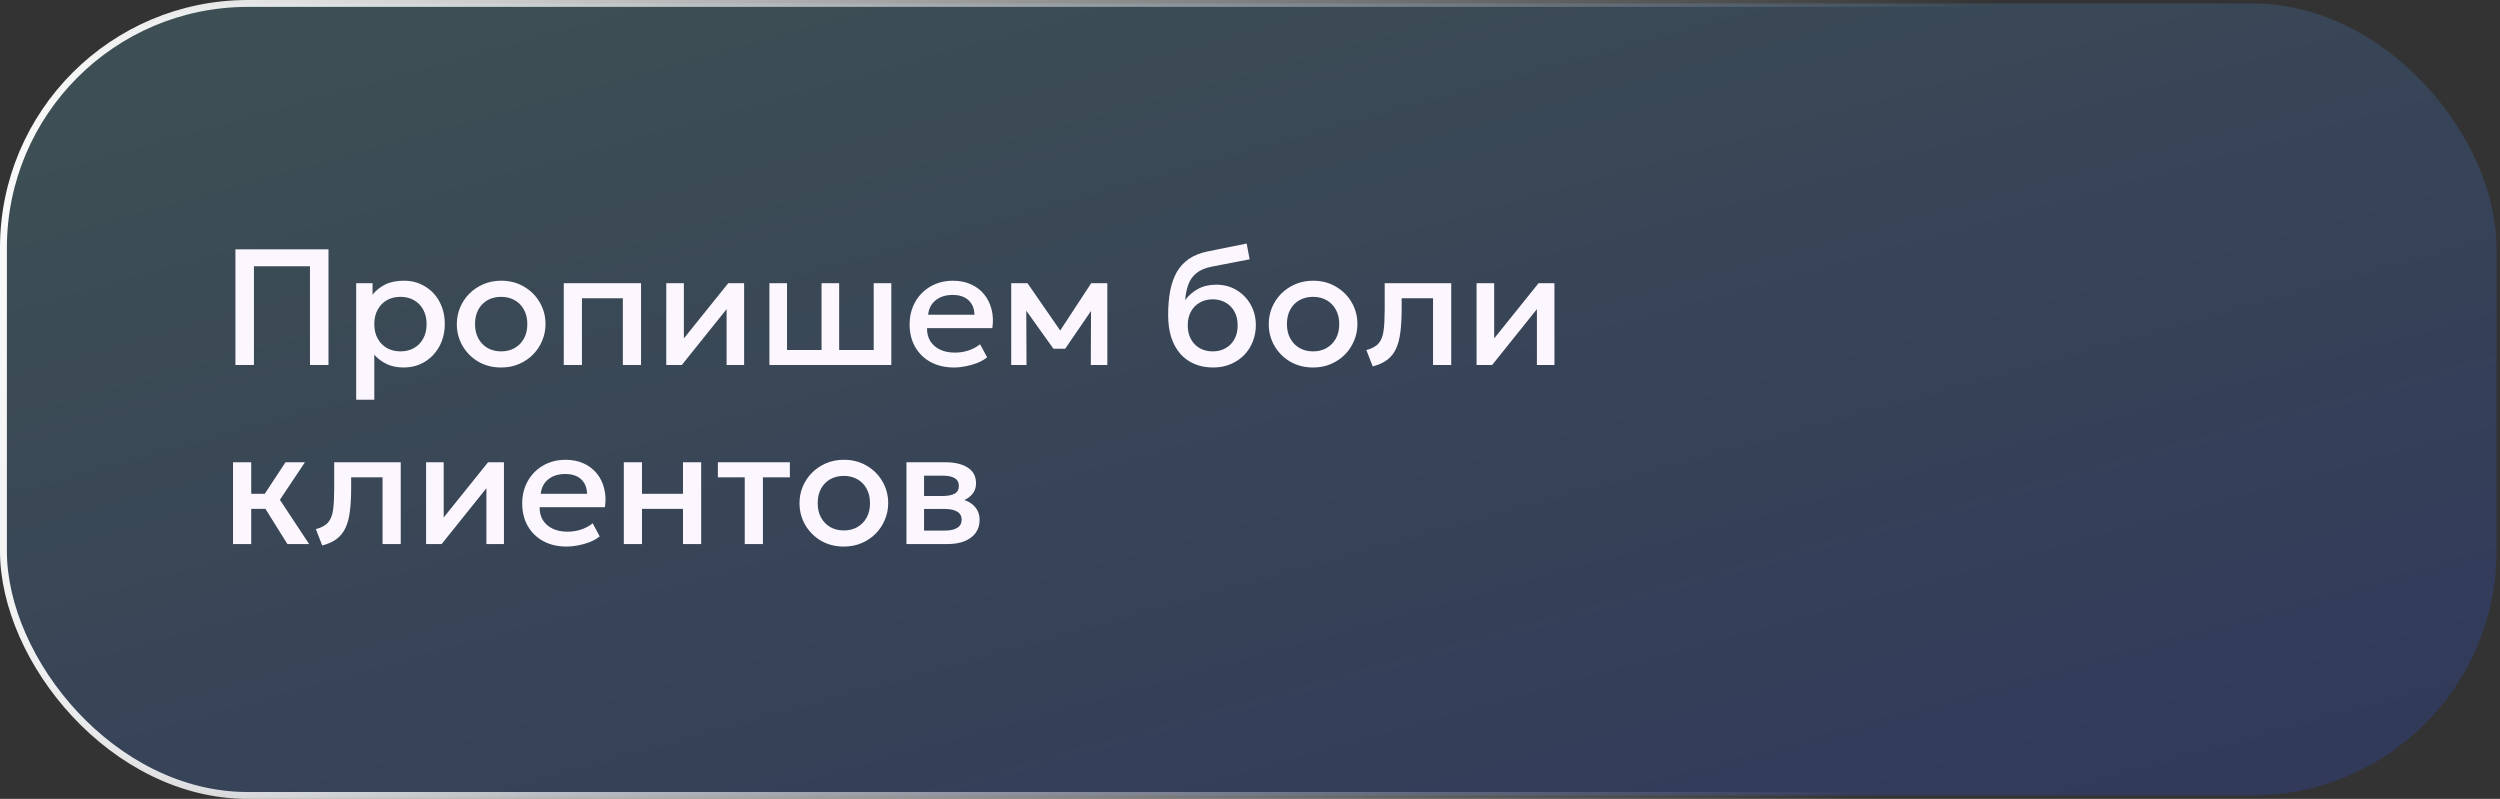 <?xml version="1.0" encoding="UTF-8"?> <svg xmlns="http://www.w3.org/2000/svg" width="363" height="116" viewBox="0 0 363 116" fill="none"><rect x="0" y="0" width="363" height="116" fill="#333333" stroke="none"/><rect x="0.5" y="0.5" width="362" height="115" rx="35.5" fill="url(#paint0_linear_2255_1920)" fill-opacity="0.2"></rect><rect x="0.5" y="0.5" width="362" height="115" rx="35.5" stroke="url(#paint1_linear_2255_1920)"></rect><path d="M34.184 53V36.2H47.696V53H45.008V38.66H36.872V53H34.184ZM51.719 58.04V41.12H54.095V42.788C54.567 42.188 55.171 41.7 55.907 41.324C56.643 40.948 57.551 40.76 58.631 40.76C59.791 40.76 60.819 41.036 61.715 41.588C62.619 42.132 63.323 42.88 63.827 43.832C64.331 44.776 64.583 45.852 64.583 47.06C64.583 47.932 64.439 48.752 64.151 49.52C63.863 50.28 63.451 50.948 62.915 51.524C62.387 52.1 61.755 52.552 61.019 52.88C60.291 53.2 59.483 53.36 58.595 53.36C57.667 53.36 56.851 53.192 56.147 52.856C55.443 52.52 54.843 52.068 54.347 51.5V58.04H51.719ZM58.151 51.02C58.887 51.02 59.539 50.86 60.107 50.54C60.683 50.212 61.131 49.752 61.451 49.16C61.779 48.568 61.943 47.868 61.943 47.06C61.943 46.252 61.779 45.552 61.451 44.96C61.123 44.36 60.671 43.9 60.095 43.58C59.527 43.26 58.879 43.1 58.151 43.1C57.415 43.1 56.759 43.26 56.183 43.58C55.615 43.9 55.167 44.36 54.839 44.96C54.511 45.552 54.347 46.252 54.347 47.06C54.347 47.868 54.511 48.568 54.839 49.16C55.167 49.752 55.615 50.212 56.183 50.54C56.759 50.86 57.415 51.02 58.151 51.02ZM72.764 53.36C71.524 53.36 70.416 53.076 69.44 52.508C68.472 51.932 67.712 51.168 67.16 50.216C66.608 49.256 66.332 48.204 66.332 47.06C66.332 46.212 66.488 45.412 66.8 44.66C67.12 43.9 67.568 43.228 68.144 42.644C68.728 42.06 69.412 41.6 70.196 41.264C70.98 40.928 71.84 40.76 72.776 40.76C74.016 40.76 75.12 41.048 76.088 41.624C77.064 42.192 77.828 42.956 78.38 43.916C78.932 44.868 79.208 45.916 79.208 47.06C79.208 47.9 79.048 48.7 78.728 49.46C78.416 50.22 77.972 50.892 77.396 51.476C76.82 52.06 76.14 52.52 75.356 52.856C74.572 53.192 73.708 53.36 72.764 53.36ZM72.764 51.02C73.5 51.02 74.152 50.86 74.72 50.54C75.296 50.212 75.748 49.752 76.076 49.16C76.404 48.568 76.568 47.868 76.568 47.06C76.568 46.252 76.404 45.552 76.076 44.96C75.748 44.36 75.296 43.9 74.72 43.58C74.152 43.26 73.5 43.1 72.764 43.1C72.028 43.1 71.372 43.26 70.796 43.58C70.228 43.9 69.78 44.36 69.452 44.96C69.132 45.552 68.972 46.252 68.972 47.06C68.972 47.868 69.136 48.568 69.464 49.16C69.792 49.752 70.24 50.212 70.808 50.54C71.384 50.86 72.036 51.02 72.764 51.02ZM81.859 53V41.12H93.079V53H90.439V43.304H84.499V53H81.859ZM96.742 53V41.12H99.298V49.136L105.742 41.12H108.046V53H105.502V44.888L98.998 53H96.742ZM111.719 53V41.12H114.275V50.816H119.291V41.12H121.847V50.816H126.863V41.12H129.419V53H111.719ZM138.518 53.36C137.238 53.36 136.114 53.1 135.146 52.58C134.178 52.052 133.422 51.316 132.878 50.372C132.342 49.428 132.074 48.332 132.074 47.084C132.074 46.172 132.23 45.332 132.542 44.564C132.854 43.788 133.294 43.116 133.862 42.548C134.43 41.98 135.094 41.54 135.854 41.228C136.622 40.916 137.458 40.76 138.362 40.76C139.346 40.76 140.222 40.936 140.99 41.288C141.758 41.632 142.394 42.116 142.898 42.74C143.41 43.364 143.77 44.096 143.978 44.936C144.194 45.768 144.23 46.672 144.086 47.648H134.606C134.59 48.36 134.746 48.984 135.074 49.52C135.402 50.048 135.87 50.46 136.478 50.756C137.094 51.052 137.818 51.2 138.65 51.2C139.322 51.2 139.97 51.1 140.594 50.9C141.226 50.692 141.798 50.388 142.31 49.988L143.33 51.884C142.946 52.196 142.482 52.464 141.938 52.688C141.394 52.904 140.826 53.068 140.234 53.18C139.642 53.3 139.07 53.36 138.518 53.36ZM134.762 45.704H141.494C141.47 44.808 141.182 44.104 140.63 43.592C140.086 43.08 139.31 42.824 138.302 42.824C137.326 42.824 136.514 43.08 135.866 43.592C135.226 44.104 134.858 44.808 134.762 45.704ZM146.828 53V41.12H149.12H149.192L154.52 48.824L153.38 48.848L158.444 41.12H160.784V53H158.384L158.42 44.216L158.912 44.432L154.664 50.636H152.96L148.52 44.42L149.012 44.204L149.048 53H146.828ZM176.144 53.36C175.144 53.36 174.24 53.188 173.432 52.844C172.624 52.5 171.936 52.004 171.368 51.356C170.8 50.7 170.364 49.904 170.06 48.968C169.764 48.024 169.616 46.952 169.616 45.752C169.616 44.432 169.716 43.248 169.916 42.2C170.124 41.152 170.448 40.244 170.888 39.476C171.336 38.708 171.924 38.076 172.652 37.58C173.388 37.084 174.28 36.728 175.328 36.512L181.016 35.36L181.448 37.652L175.916 38.72C174.988 38.912 174.26 39.22 173.732 39.644C173.204 40.068 172.816 40.608 172.568 41.264C172.32 41.92 172.156 42.692 172.076 43.58C172.58 42.9 173.208 42.356 173.96 41.948C174.712 41.54 175.588 41.336 176.588 41.336C177.716 41.336 178.712 41.604 179.576 42.14C180.448 42.668 181.128 43.376 181.616 44.264C182.104 45.152 182.348 46.136 182.348 47.216C182.348 48.056 182.2 48.848 181.904 49.592C181.616 50.336 181.196 50.992 180.644 51.56C180.092 52.12 179.436 52.56 178.676 52.88C177.916 53.2 177.072 53.36 176.144 53.36ZM176.084 51.02C176.78 51.02 177.4 50.868 177.944 50.564C178.496 50.252 178.928 49.816 179.24 49.256C179.552 48.688 179.708 48.016 179.708 47.24C179.708 46.464 179.552 45.796 179.24 45.236C178.928 44.668 178.496 44.232 177.944 43.928C177.4 43.616 176.78 43.46 176.084 43.46C175.388 43.46 174.764 43.616 174.212 43.928C173.668 44.232 173.24 44.668 172.928 45.236C172.616 45.796 172.46 46.464 172.46 47.24C172.46 48.016 172.616 48.688 172.928 49.256C173.24 49.816 173.668 50.252 174.212 50.564C174.764 50.868 175.388 51.02 176.084 51.02ZM190.654 53.36C189.414 53.36 188.306 53.076 187.33 52.508C186.362 51.932 185.602 51.168 185.05 50.216C184.498 49.256 184.222 48.204 184.222 47.06C184.222 46.212 184.378 45.412 184.69 44.66C185.01 43.9 185.458 43.228 186.034 42.644C186.618 42.06 187.302 41.6 188.086 41.264C188.87 40.928 189.73 40.76 190.666 40.76C191.906 40.76 193.01 41.048 193.978 41.624C194.954 42.192 195.718 42.956 196.27 43.916C196.822 44.868 197.098 45.916 197.098 47.06C197.098 47.9 196.938 48.7 196.618 49.46C196.306 50.22 195.862 50.892 195.286 51.476C194.71 52.06 194.03 52.52 193.246 52.856C192.462 53.192 191.598 53.36 190.654 53.36ZM190.654 51.02C191.39 51.02 192.042 50.86 192.61 50.54C193.186 50.212 193.638 49.752 193.966 49.16C194.294 48.568 194.458 47.868 194.458 47.06C194.458 46.252 194.294 45.552 193.966 44.96C193.638 44.36 193.186 43.9 192.61 43.58C192.042 43.26 191.39 43.1 190.654 43.1C189.918 43.1 189.262 43.26 188.686 43.58C188.118 43.9 187.67 44.36 187.342 44.96C187.022 45.552 186.862 46.252 186.862 47.06C186.862 47.868 187.026 48.568 187.354 49.16C187.682 49.752 188.13 50.212 188.698 50.54C189.274 50.86 189.926 51.02 190.654 51.02ZM199.318 53.204L198.394 50.828C199.21 50.62 199.806 50.292 200.182 49.844C200.566 49.396 200.806 48.772 200.902 47.972C201.006 47.172 201.058 46.14 201.058 44.876V41.12H210.718V53H208.078V43.304H203.518V44.876C203.518 46.148 203.458 47.256 203.338 48.2C203.226 49.144 203.018 49.948 202.714 50.612C202.41 51.276 201.982 51.82 201.43 52.244C200.886 52.66 200.182 52.98 199.318 53.204ZM214.399 53V41.12H216.955V49.136L223.399 41.12H225.703V53H223.159V44.888L216.655 53H214.399ZM41.732 79L37.796 72.688L41.456 67.12H44.276L40.64 72.568L44.888 79H41.732ZM33.836 79V67.12H36.476V71.704H40.052V73.888H36.476V79H33.836ZM46.787 79.204L45.863 76.828C46.679 76.62 47.275 76.292 47.651 75.844C48.035 75.396 48.275 74.772 48.371 73.972C48.475 73.172 48.527 72.14 48.527 70.876V67.12H58.187V79H55.547V69.304H50.987V70.876C50.987 72.148 50.927 73.256 50.807 74.2C50.695 75.144 50.487 75.948 50.183 76.612C49.879 77.276 49.451 77.82 48.899 78.244C48.355 78.66 47.651 78.98 46.787 79.204ZM61.867 79V67.12H64.423V75.136L70.867 67.12H73.171V79H70.627V70.888L64.123 79H61.867ZM82.268 79.36C80.988 79.36 79.864 79.1 78.896 78.58C77.928 78.052 77.172 77.316 76.628 76.372C76.092 75.428 75.824 74.332 75.824 73.084C75.824 72.172 75.98 71.332 76.292 70.564C76.604 69.788 77.044 69.116 77.612 68.548C78.18 67.98 78.844 67.54 79.604 67.228C80.372 66.916 81.208 66.76 82.112 66.76C83.096 66.76 83.972 66.936 84.74 67.288C85.508 67.632 86.144 68.116 86.648 68.74C87.16 69.364 87.52 70.096 87.728 70.936C87.944 71.768 87.98 72.672 87.836 73.648H78.356C78.34 74.36 78.496 74.984 78.824 75.52C79.152 76.048 79.62 76.46 80.228 76.756C80.844 77.052 81.568 77.2 82.4 77.2C83.072 77.2 83.72 77.1 84.344 76.9C84.976 76.692 85.548 76.388 86.06 75.988L87.08 77.884C86.696 78.196 86.232 78.464 85.688 78.688C85.144 78.904 84.576 79.068 83.984 79.18C83.392 79.3 82.82 79.36 82.268 79.36ZM78.512 71.704H85.244C85.22 70.808 84.932 70.104 84.38 69.592C83.836 69.08 83.06 68.824 82.052 68.824C81.076 68.824 80.264 69.08 79.616 69.592C78.976 70.104 78.608 70.808 78.512 71.704ZM90.578 79V67.12H93.218V71.704H99.17V67.12H101.81V79H99.17V73.888H93.218V79H90.578ZM108.136 79V69.304H104.236V67.12H114.688V69.304H110.776V79H108.136ZM122.521 79.36C121.281 79.36 120.173 79.076 119.197 78.508C118.229 77.932 117.469 77.168 116.917 76.216C116.365 75.256 116.089 74.204 116.089 73.06C116.089 72.212 116.245 71.412 116.557 70.66C116.877 69.9 117.325 69.228 117.901 68.644C118.485 68.06 119.169 67.6 119.953 67.264C120.737 66.928 121.597 66.76 122.533 66.76C123.773 66.76 124.877 67.048 125.845 67.624C126.821 68.192 127.585 68.956 128.137 69.916C128.689 70.868 128.965 71.916 128.965 73.06C128.965 73.9 128.805 74.7 128.485 75.46C128.173 76.22 127.729 76.892 127.153 77.476C126.577 78.06 125.897 78.52 125.113 78.856C124.329 79.192 123.465 79.36 122.521 79.36ZM122.521 77.02C123.257 77.02 123.909 76.86 124.477 76.54C125.053 76.212 125.505 75.752 125.833 75.16C126.161 74.568 126.325 73.868 126.325 73.06C126.325 72.252 126.161 71.552 125.833 70.96C125.505 70.36 125.053 69.9 124.477 69.58C123.909 69.26 123.257 69.1 122.521 69.1C121.785 69.1 121.129 69.26 120.553 69.58C119.985 69.9 119.537 70.36 119.209 70.96C118.889 71.552 118.729 72.252 118.729 73.06C118.729 73.868 118.893 74.568 119.221 75.16C119.549 75.752 119.997 76.212 120.565 76.54C121.141 76.86 121.793 77.02 122.521 77.02ZM131.617 79V67.12H137.281C138.625 67.12 139.701 67.376 140.509 67.888C141.317 68.4 141.721 69.168 141.721 70.192C141.721 70.672 141.605 71.1 141.373 71.476C141.141 71.844 140.821 72.152 140.413 72.4C140.005 72.648 139.529 72.828 138.985 72.94L138.937 72.352C139.985 72.496 140.797 72.844 141.373 73.396C141.949 73.948 142.237 74.648 142.237 75.496C142.237 76.216 142.049 76.84 141.673 77.368C141.297 77.888 140.757 78.292 140.053 78.58C139.349 78.86 138.505 79 137.521 79H131.617ZM134.173 77.044H137.161C137.953 77.044 138.561 76.912 138.985 76.648C139.417 76.384 139.633 75.988 139.633 75.46C139.633 74.94 139.421 74.552 138.997 74.296C138.573 74.032 137.961 73.9 137.161 73.9H133.825V72.016H136.885C137.629 72.016 138.205 71.904 138.613 71.68C139.021 71.448 139.225 71.072 139.225 70.552C139.225 70.032 139.021 69.656 138.613 69.424C138.205 69.184 137.629 69.064 136.885 69.064H134.173V77.044Z" fill="#FCF7FF"></path><defs><linearGradient id="paint0_linear_2255_1920" x1="463.203" y1="124.354" x2="399.399" y2="-105.701" gradientUnits="userSpaceOnUse"><stop stop-color="#1F39FF"></stop><stop offset="1" stop-color="#68C3D4"></stop></linearGradient><linearGradient id="paint1_linear_2255_1920" x1="-9.699" y1="43.366" x2="276.5" y2="89" gradientUnits="userSpaceOnUse"><stop stop-color="white"></stop><stop offset="1" stop-color="white" stop-opacity="0"></stop></linearGradient></defs></svg> 